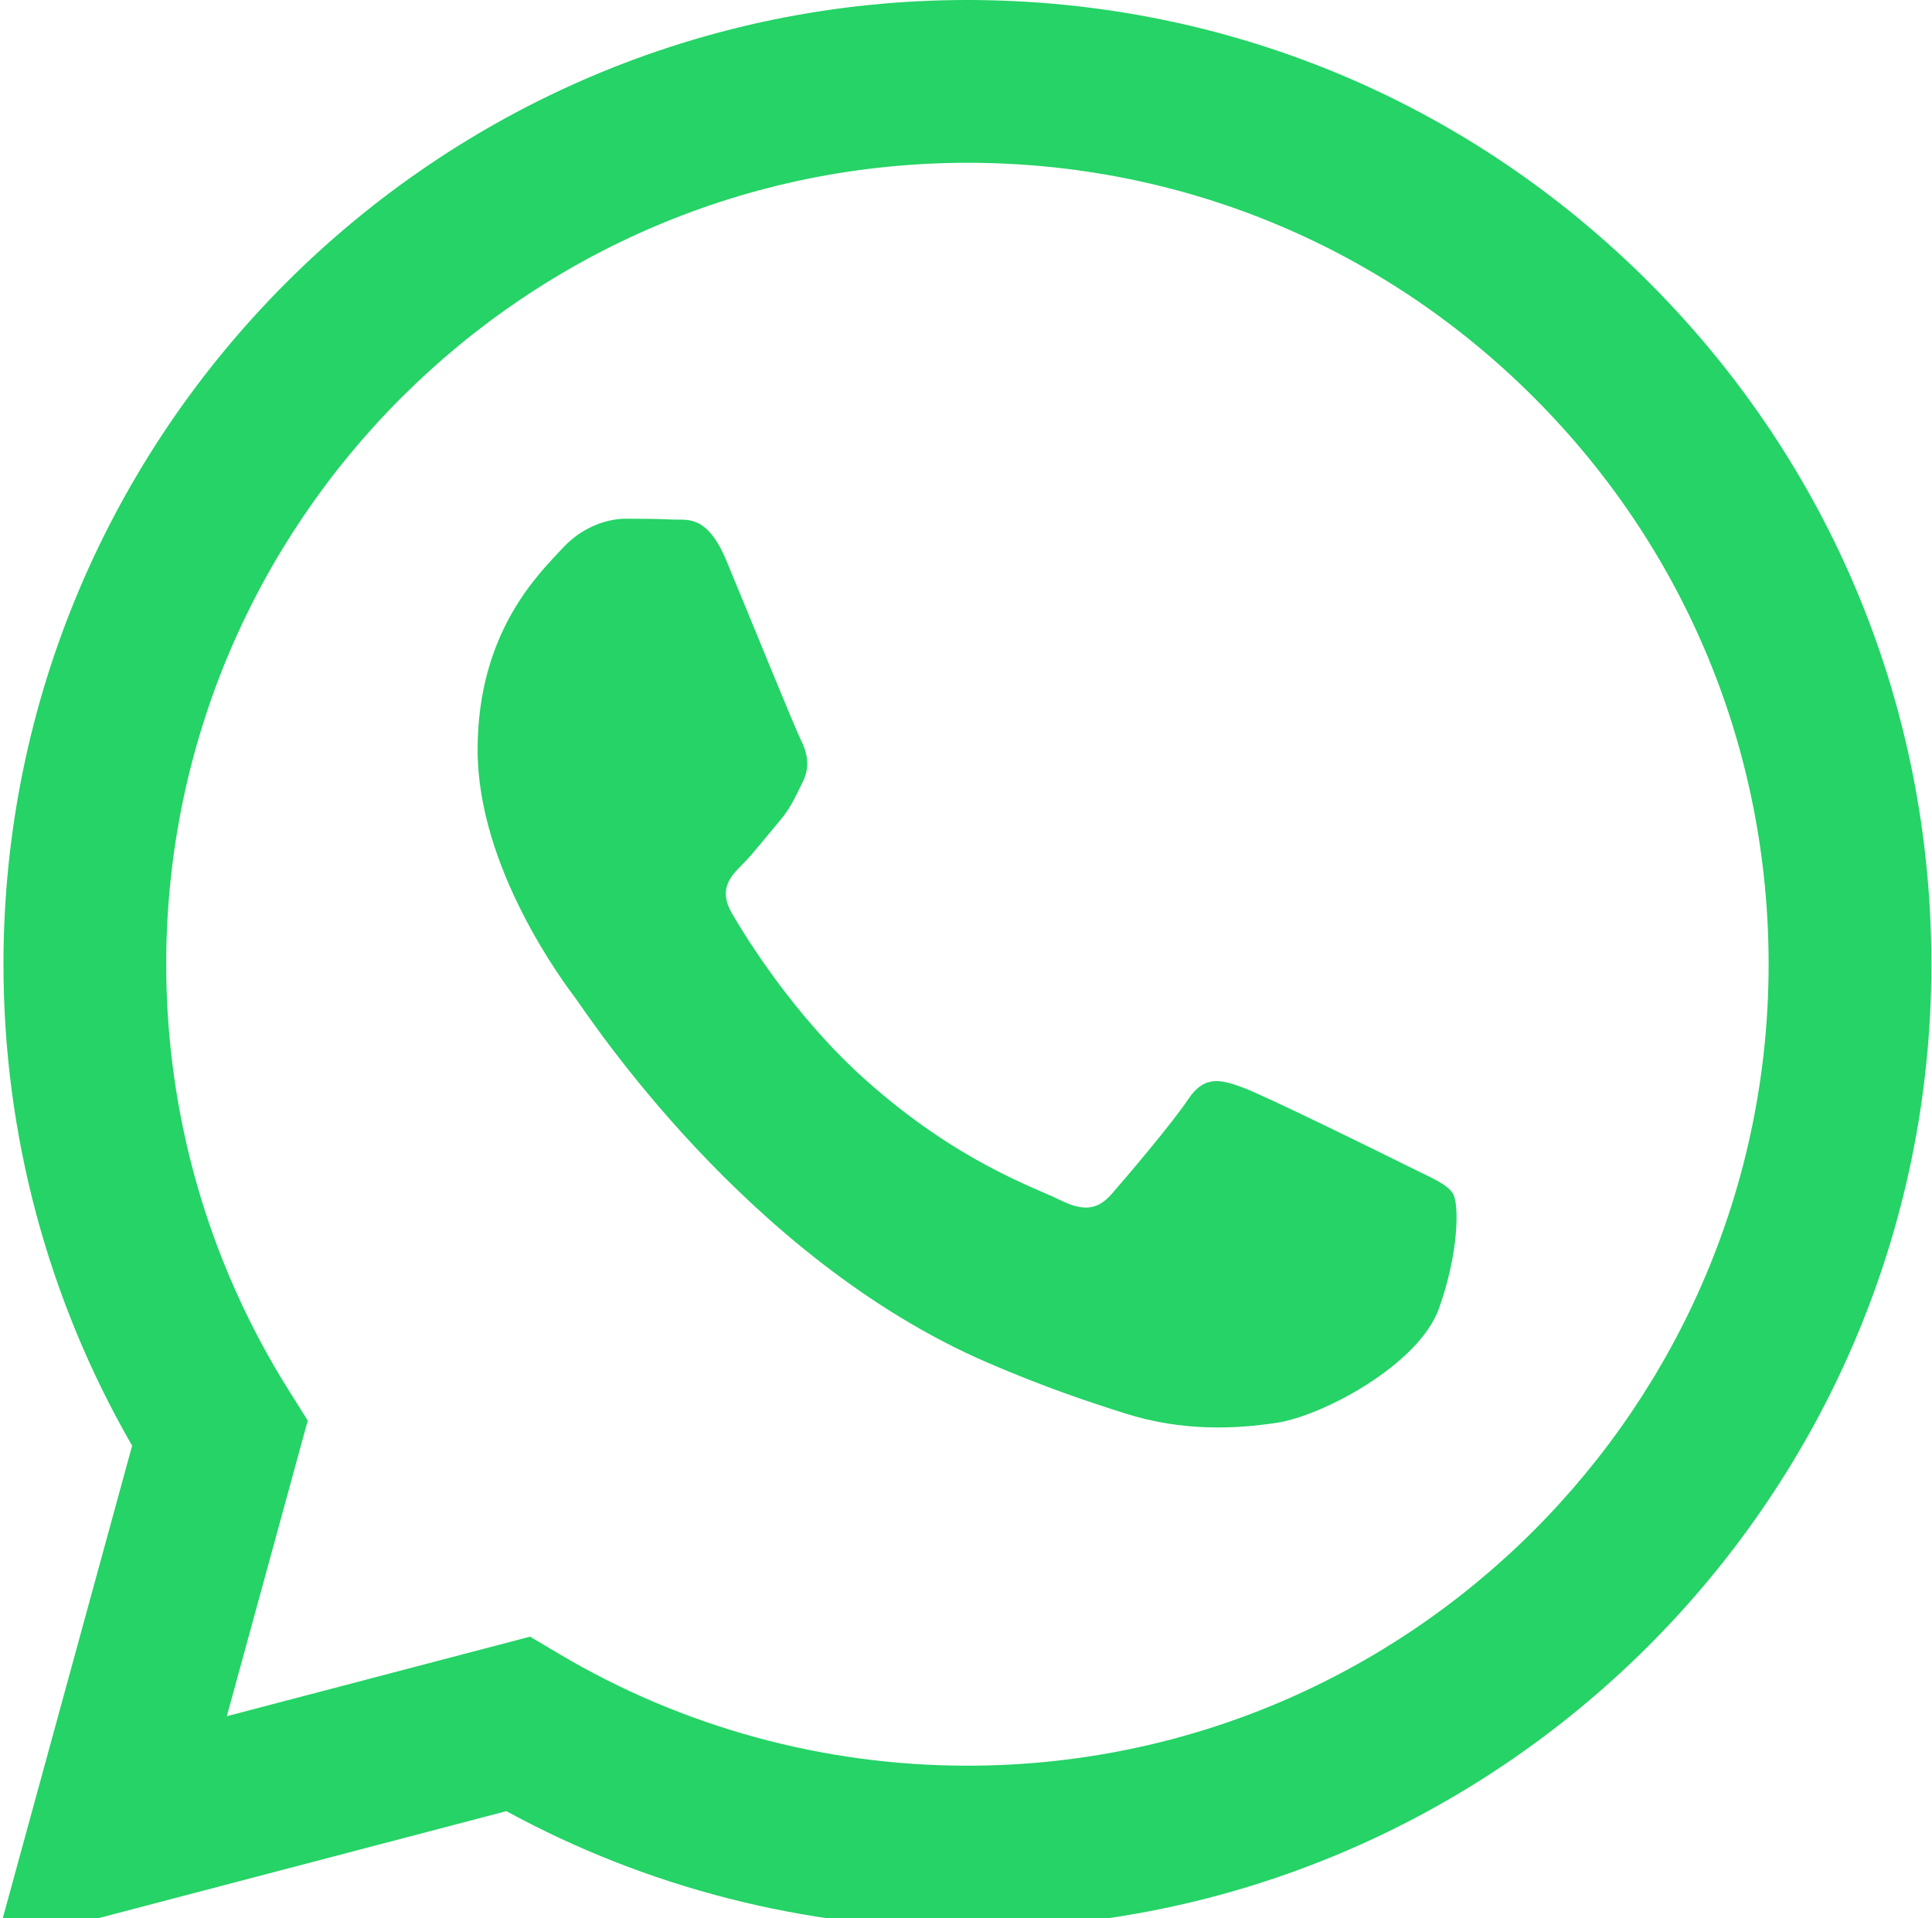 <svg width="418" height="415" xmlns="http://www.w3.org/2000/svg"><path d="M304.389 252.212c-5.21-2.607-30.83-15.214-35.606-16.954-4.778-1.738-8.251-2.608-11.726 2.608-3.474 5.216-13.46 16.955-16.501 20.433-3.04 3.476-6.078 3.913-11.29 1.304-5.21-2.608-22.001-8.111-41.904-25.865-15.493-13.818-25.952-30.882-28.991-36.1-3.04-5.216-.324-8.036 2.286-10.634 2.343-2.335 5.21-6.087 7.815-9.13 2.606-3.042 3.475-5.217 5.21-8.693 1.738-3.48.87-6.521-.433-9.13-1.302-2.608-11.724-28.258-16.067-38.693-4.23-10.16-8.525-8.784-11.725-8.945-3.036-.151-6.512-.183-9.986-.183-3.475 0-9.121 1.303-13.896 6.52-4.778 5.217-18.24 17.825-18.24 43.473 0 25.65 18.673 50.428 21.28 53.907 2.605 3.479 36.744 56.113 89.019 78.686 12.434 5.369 22.14 8.575 29.707 10.976 12.485 3.968 23.844 3.407 32.823 2.066 10.012-1.497 30.83-12.606 35.174-24.778 4.34-12.175 4.34-22.608 3.038-24.781-1.3-2.174-4.775-3.478-9.987-6.087m-95.081 129.824h-.07c-31.105-.012-61.613-8.368-88.226-24.162l-6.331-3.756-65.606 17.21 17.51-63.967-4.121-6.558c-17.351-27.598-26.515-59.496-26.503-92.25.038-95.573 77.8-173.33 173.415-173.33 46.3.016 89.824 18.07 122.55 50.837 32.73 32.764 50.74 76.316 50.725 122.633-.04 95.582-77.8 173.343-173.343 173.343M356.835 61.163C317.46 21.742 265.095.023 209.305 0 94.352 0 .795 93.55.749 208.54c-.016 36.758 9.588 72.635 27.839 104.264L-1 420.874l110.559-29.001c30.46 16.616 64.758 25.373 99.663 25.385h.088c114.939 0 208.507-93.561 208.554-208.552.02-55.725-21.653-108.123-61.03-147.543" fill="#25D366" fill-rule="evenodd"/></svg>